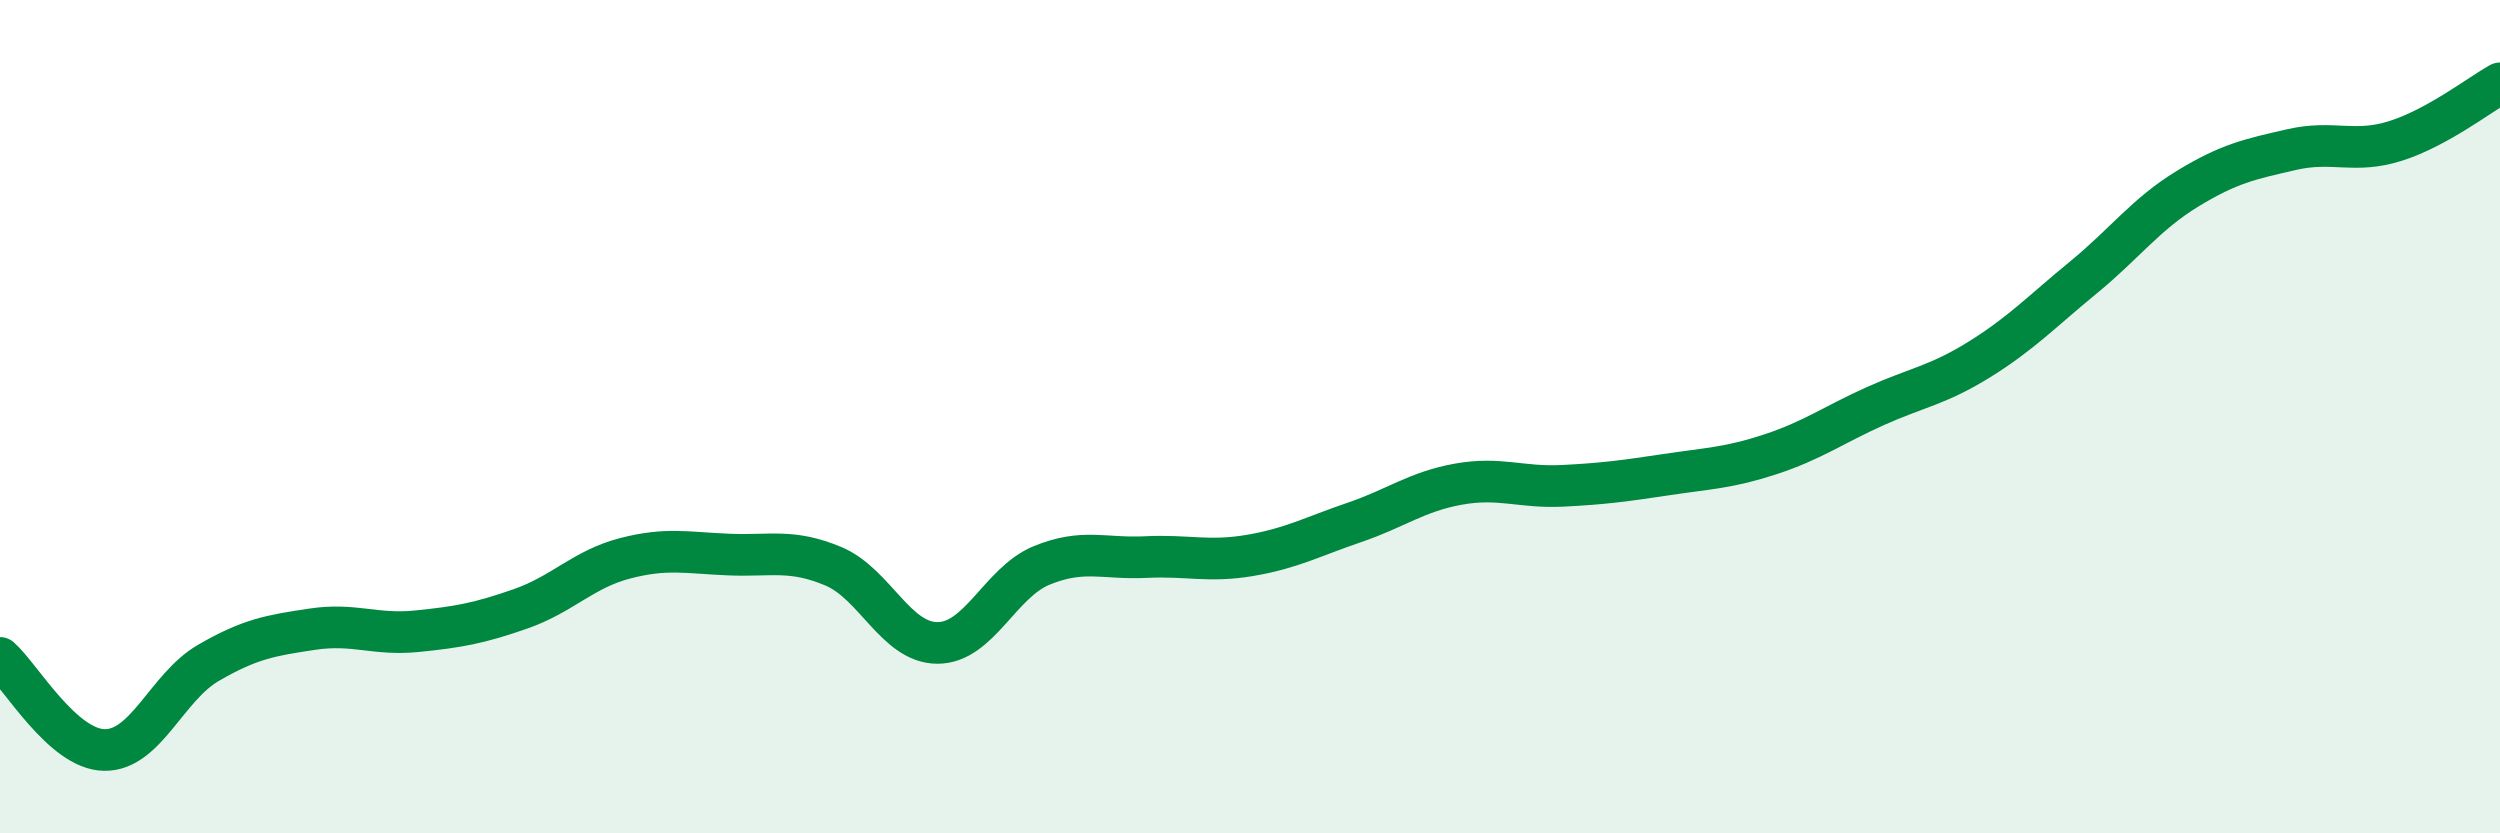
    <svg width="60" height="20" viewBox="0 0 60 20" xmlns="http://www.w3.org/2000/svg">
      <path
        d="M 0,15.79 C 0.5,16.23 1.5,17.98 2.5,18 C 3.5,18.02 4,16.49 5,15.91 C 6,15.33 6.5,15.25 7.5,15.1 C 8.5,14.95 9,15.25 10,15.15 C 11,15.05 11.5,14.96 12.5,14.61 C 13.5,14.26 14,13.66 15,13.4 C 16,13.14 16.5,13.27 17.5,13.31 C 18.5,13.35 19,13.17 20,13.59 C 21,14.01 21.5,15.43 22.5,15.43 C 23.5,15.43 24,13.98 25,13.57 C 26,13.16 26.5,13.42 27.5,13.37 C 28.5,13.32 29,13.5 30,13.33 C 31,13.16 31.5,12.88 32.5,12.54 C 33.5,12.2 34,11.8 35,11.62 C 36,11.44 36.5,11.71 37.5,11.66 C 38.5,11.61 39,11.54 40,11.39 C 41,11.24 41.5,11.23 42.5,10.9 C 43.5,10.57 44,10.2 45,9.75 C 46,9.3 46.5,9.25 47.5,8.63 C 48.5,8.01 49,7.48 50,6.66 C 51,5.84 51.5,5.14 52.5,4.53 C 53.5,3.92 54,3.82 55,3.59 C 56,3.36 56.5,3.7 57.5,3.38 C 58.5,3.06 59.5,2.28 60,2L60 20L0 20Z"
        fill="#008740"
        opacity="0.1"
        stroke-linecap="round"
        stroke-linejoin="round"
      />
      <path
        d="M 0,15.79 C 0.5,16.23 1.5,17.98 2.5,18 C 3.5,18.02 4,16.49 5,15.91 C 6,15.33 6.5,15.25 7.5,15.1 C 8.5,14.95 9,15.25 10,15.15 C 11,15.05 11.5,14.96 12.5,14.61 C 13.5,14.26 14,13.66 15,13.4 C 16,13.14 16.5,13.27 17.5,13.31 C 18.5,13.35 19,13.17 20,13.59 C 21,14.01 21.5,15.43 22.5,15.43 C 23.5,15.43 24,13.98 25,13.57 C 26,13.16 26.5,13.42 27.5,13.37 C 28.5,13.32 29,13.5 30,13.33 C 31,13.16 31.5,12.88 32.5,12.54 C 33.5,12.2 34,11.8 35,11.62 C 36,11.44 36.5,11.71 37.5,11.66 C 38.5,11.61 39,11.54 40,11.39 C 41,11.24 41.5,11.23 42.5,10.9 C 43.5,10.57 44,10.2 45,9.75 C 46,9.3 46.5,9.25 47.5,8.63 C 48.5,8.01 49,7.48 50,6.66 C 51,5.84 51.5,5.14 52.5,4.53 C 53.5,3.92 54,3.82 55,3.59 C 56,3.36 56.5,3.7 57.5,3.38 C 58.5,3.06 59.5,2.28 60,2"
        stroke="#008740"
        stroke-width="1"
        fill="none"
        stroke-linecap="round"
        stroke-linejoin="round"
      />
    </svg>
  